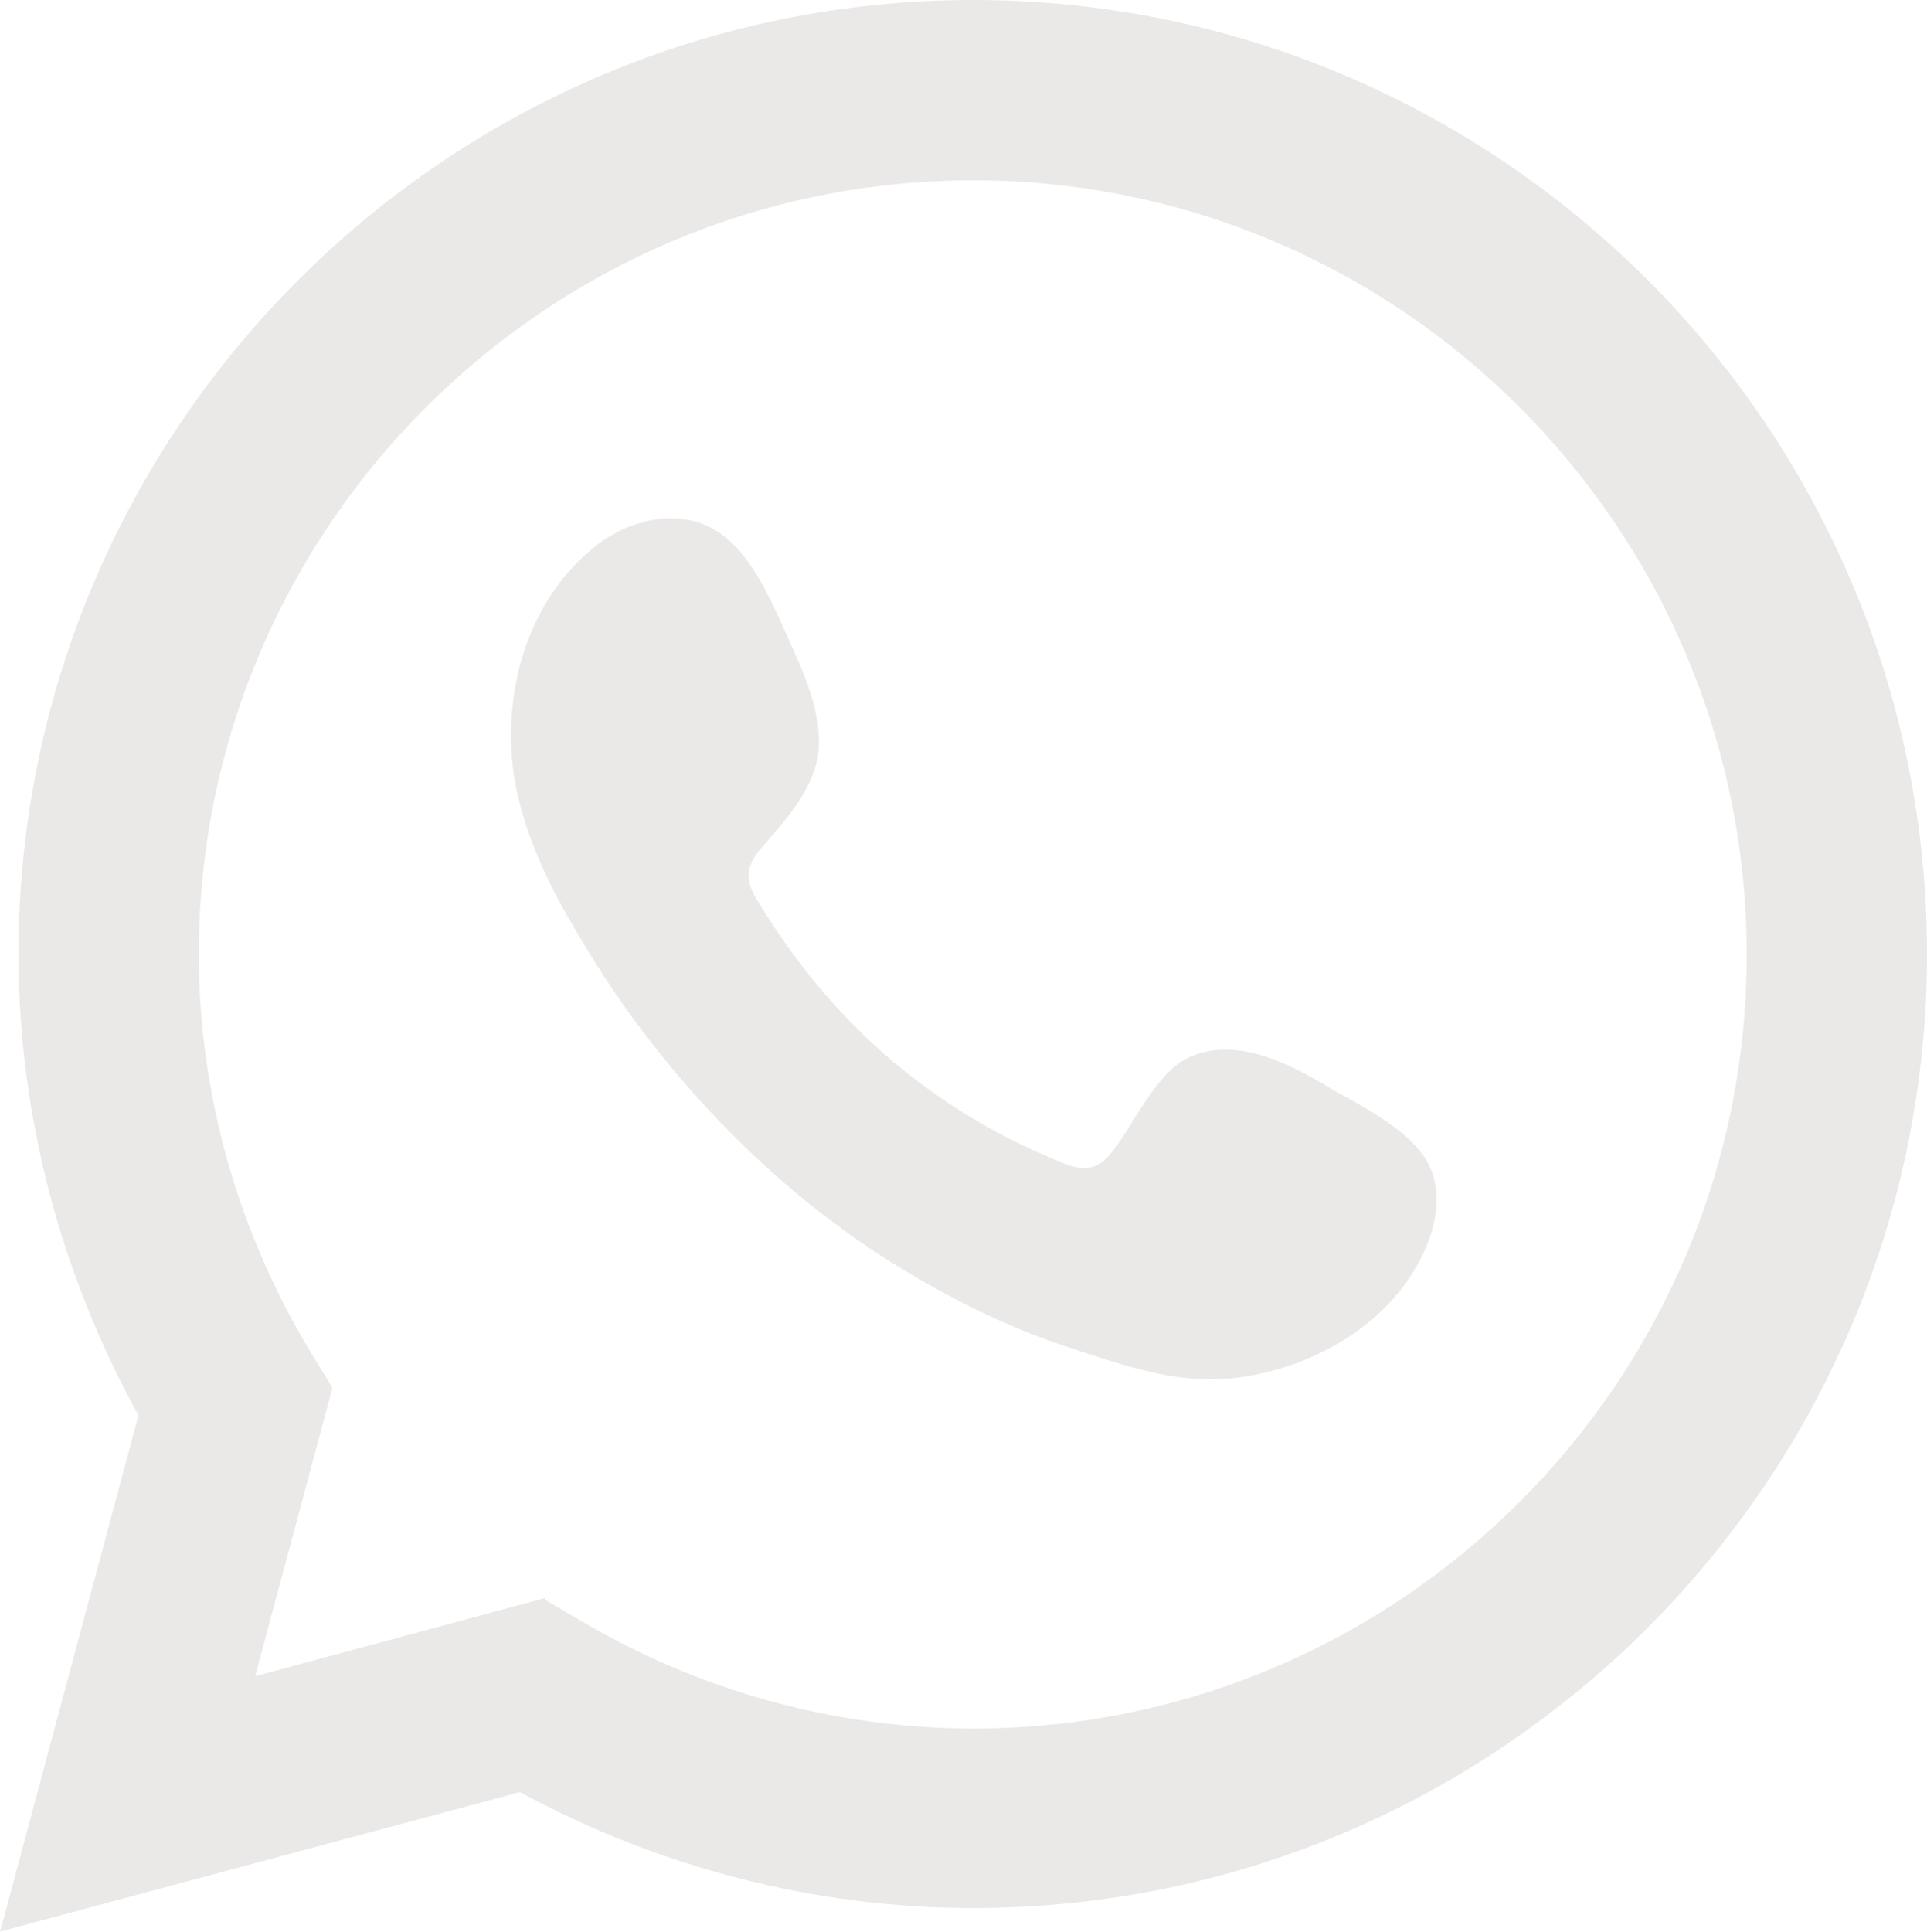 <?xml version="1.0" encoding="UTF-8"?> <svg xmlns="http://www.w3.org/2000/svg" id="_Слой_2" data-name="Слой 2" viewBox="0 0 23.94 24"><defs><style> .cls-1 { fill-rule: evenodd; } .cls-1, .cls-2 { fill: #ebe8e8; } </style></defs><g id="ELEMENTS"><g><path class="cls-2" d="m0,24l1.72-6.42c-.97-1.76-1.49-3.73-1.49-5.73C.23,5.32,5.55,0,12.09,0s11.85,5.32,11.85,11.85-5.32,11.85-11.85,11.85c-1.96,0-3.9-.5-5.63-1.44l-6.45,1.73Zm6.77-4.13l.41.24c1.49.89,3.19,1.36,4.91,1.36,5.3,0,9.61-4.31,9.61-9.61S17.39,2.24,12.09,2.24,2.47,6.55,2.47,11.85c0,1.75.49,3.47,1.41,4.98l.25.41-.96,3.58,3.6-.97Z"></path><path class="cls-1" d="m16.5,13.5c-.49-.29-1.12-.62-1.7-.38-.44.18-.72.87-1.01,1.22-.15.18-.32.21-.55.12-1.66-.66-2.92-1.76-3.84-3.29-.15-.24-.13-.42.06-.64.28-.32.62-.69.7-1.13.07-.44-.13-.95-.31-1.34-.23-.5-.49-1.21-.99-1.49-.46-.26-1.06-.11-1.47.22-.71.57-1.05,1.47-1.04,2.37,0,.25.03.51.09.75.14.59.41,1.14.72,1.66.23.39.48.78.75,1.14.89,1.2,1.99,2.25,3.26,3.03.64.39,1.32.73,2.03.97.8.26,1.51.54,2.37.37.9-.17,1.79-.73,2.15-1.6.11-.26.16-.54.1-.82-.12-.56-.88-.9-1.34-1.17Z"></path></g></g></svg> 